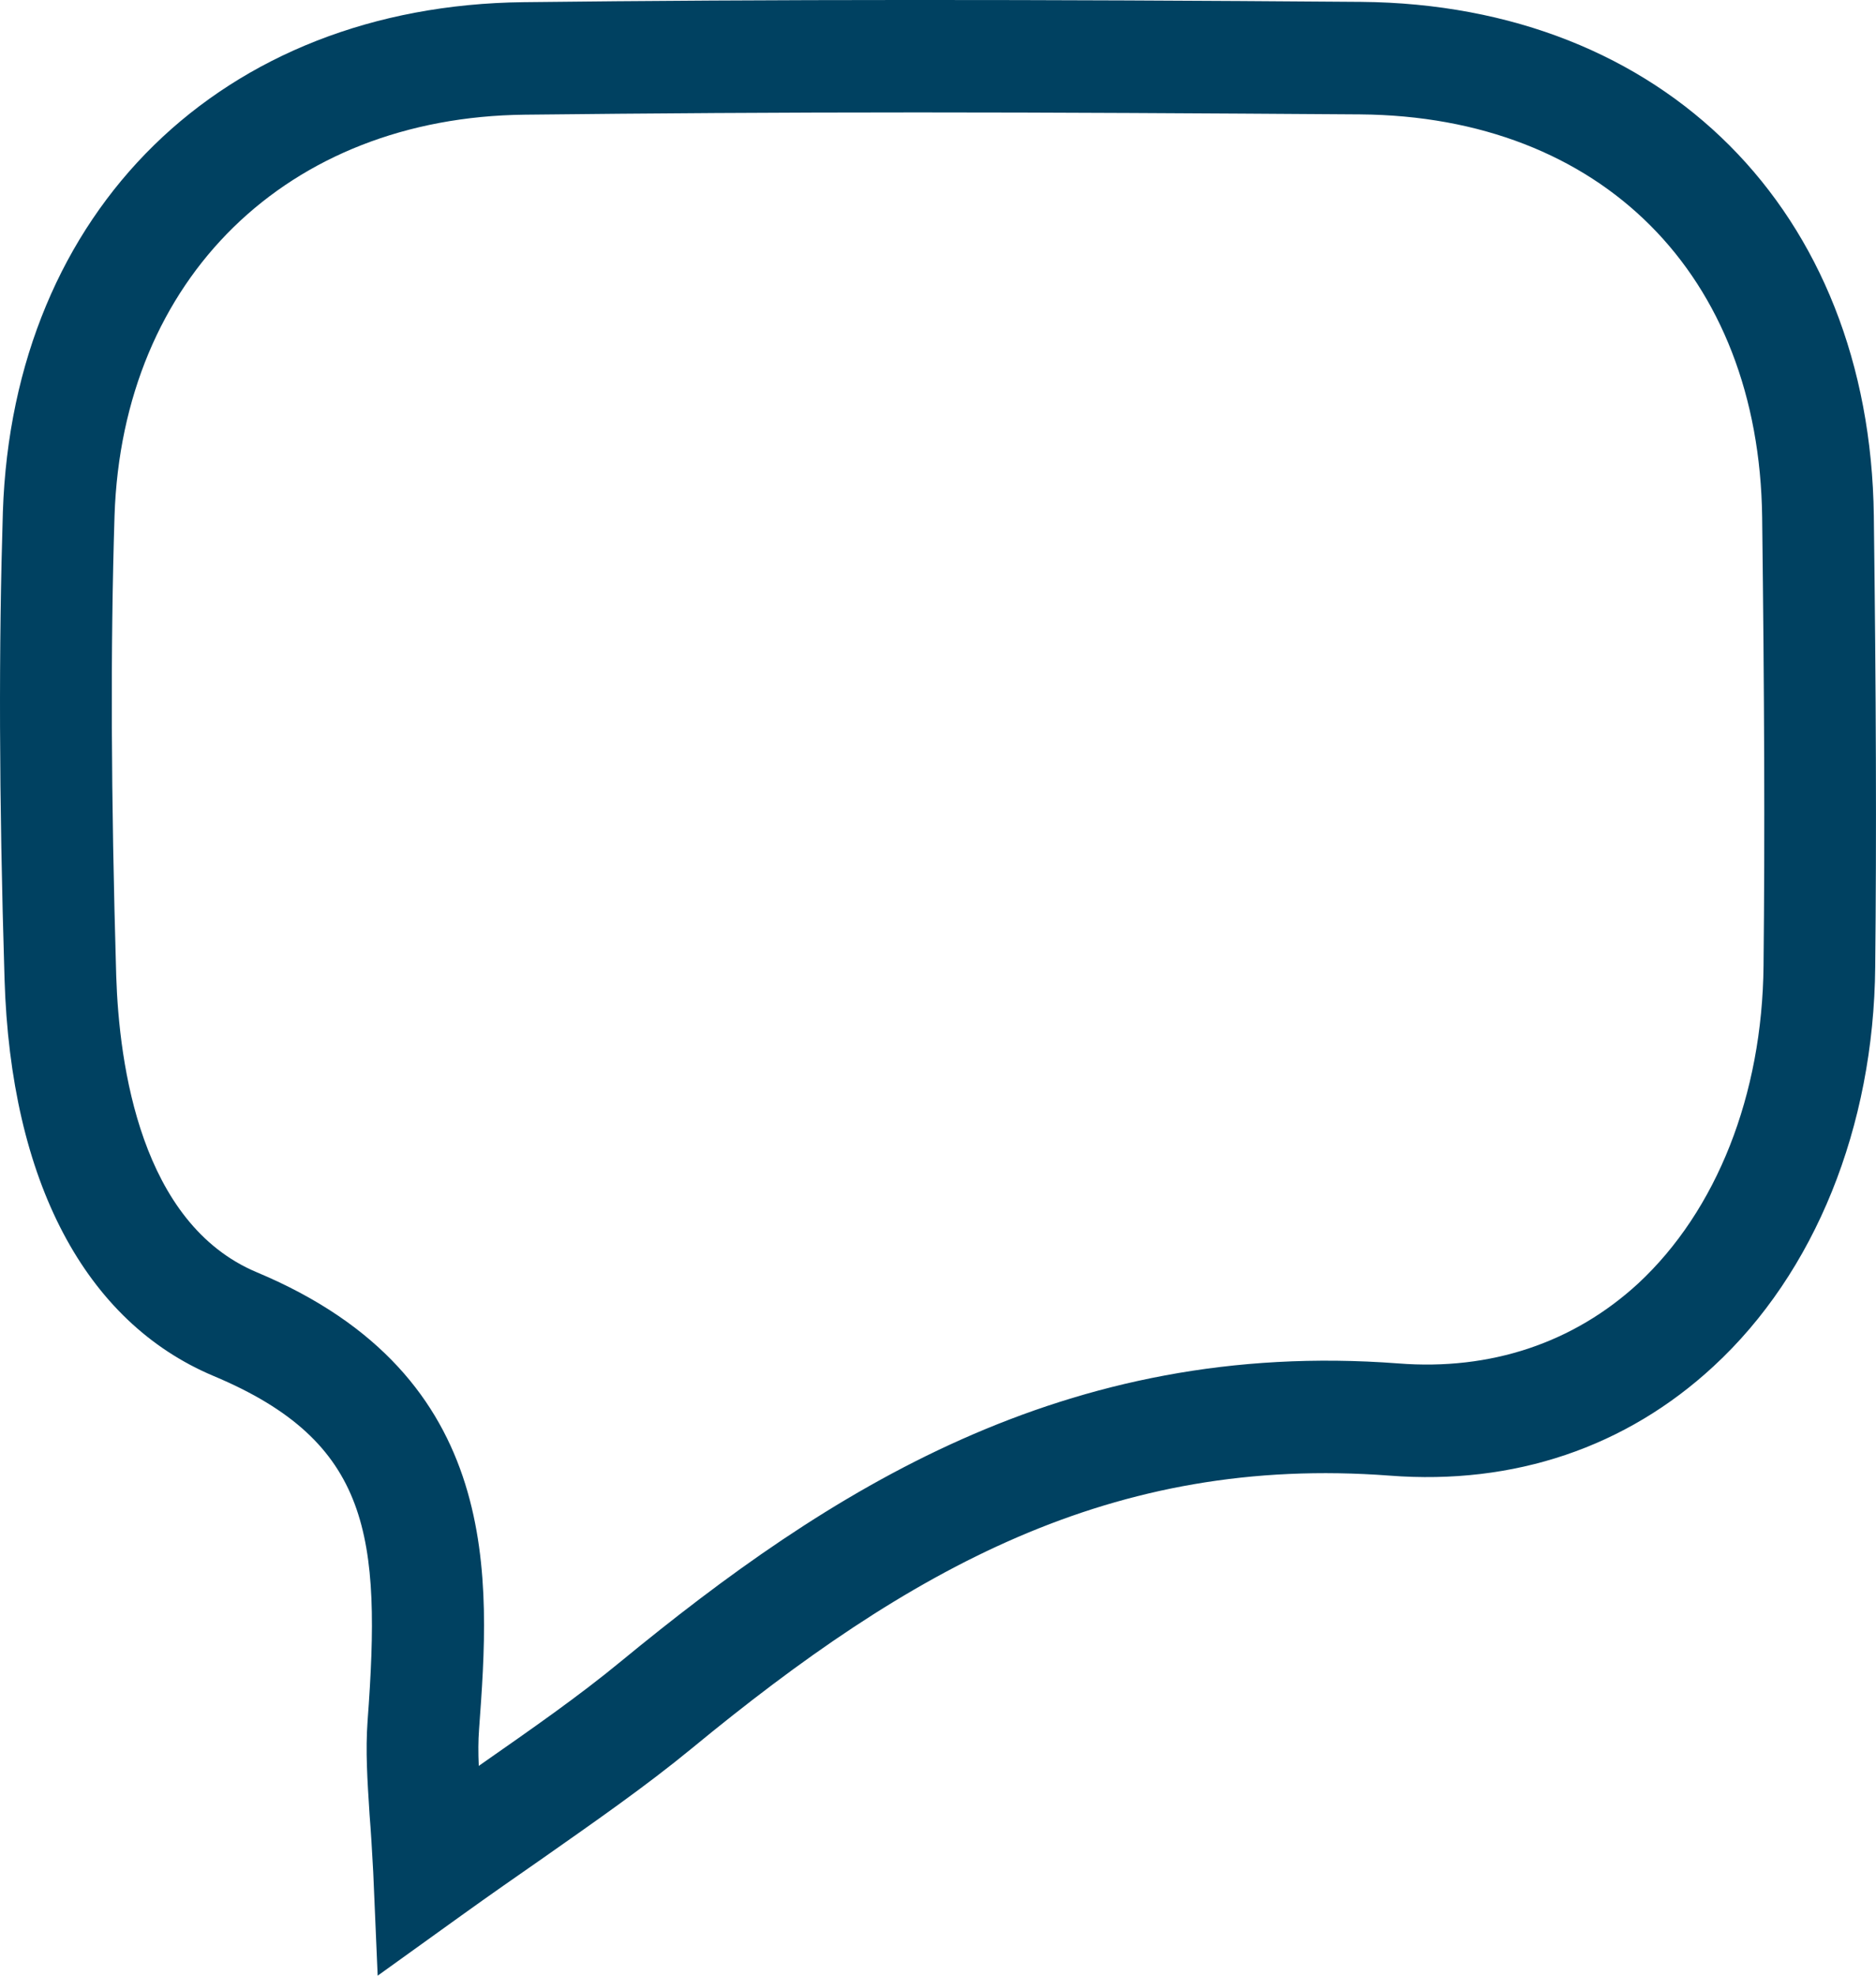 <svg width="19" height="20" viewBox="0 0 19 20" fill="none" xmlns="http://www.w3.org/2000/svg">
<path d="M18.978 5.223C18.939 2.135 16.851 0.045 13.785 0.019C10.475 -0.007 7.782 -0.007 5.304 0.022C2.249 0.056 0.131 2.13 0.029 5.183C-0.013 6.544 -0.011 8.048 0.046 9.911C0.108 11.956 0.861 13.383 2.165 13.93C3.754 14.597 3.862 15.551 3.723 17.419C3.701 17.727 3.72 18.009 3.743 18.371C3.757 18.542 3.768 18.733 3.78 18.952L3.825 20L4.674 19.39C4.962 19.183 5.237 18.992 5.5 18.809C6.031 18.436 6.535 18.086 7.004 17.701C9.208 15.887 11.256 14.725 14.076 14.938C15.335 15.035 16.469 14.651 17.355 13.831C18.381 12.885 18.978 11.409 18.992 9.786C19.006 8.459 19.001 7.051 18.978 5.223ZM17.861 9.774C17.849 11.085 17.386 12.255 16.591 12.993C15.937 13.594 15.097 13.876 14.161 13.802C10.778 13.546 8.379 15.101 6.289 16.818C5.853 17.177 5.389 17.499 4.855 17.872L4.849 17.878C4.843 17.744 4.843 17.622 4.852 17.505C4.962 15.998 5.118 13.933 2.6 12.879C1.426 12.386 1.206 10.786 1.177 9.877C1.124 8.046 1.118 6.564 1.16 5.22C1.24 2.819 2.909 1.187 5.316 1.161C6.58 1.147 7.881 1.138 9.293 1.138C10.704 1.138 12.15 1.147 13.776 1.158C16.217 1.178 17.816 2.779 17.847 5.237C17.869 7.046 17.875 8.444 17.861 9.774Z" fill="#004161"/>
</svg>
